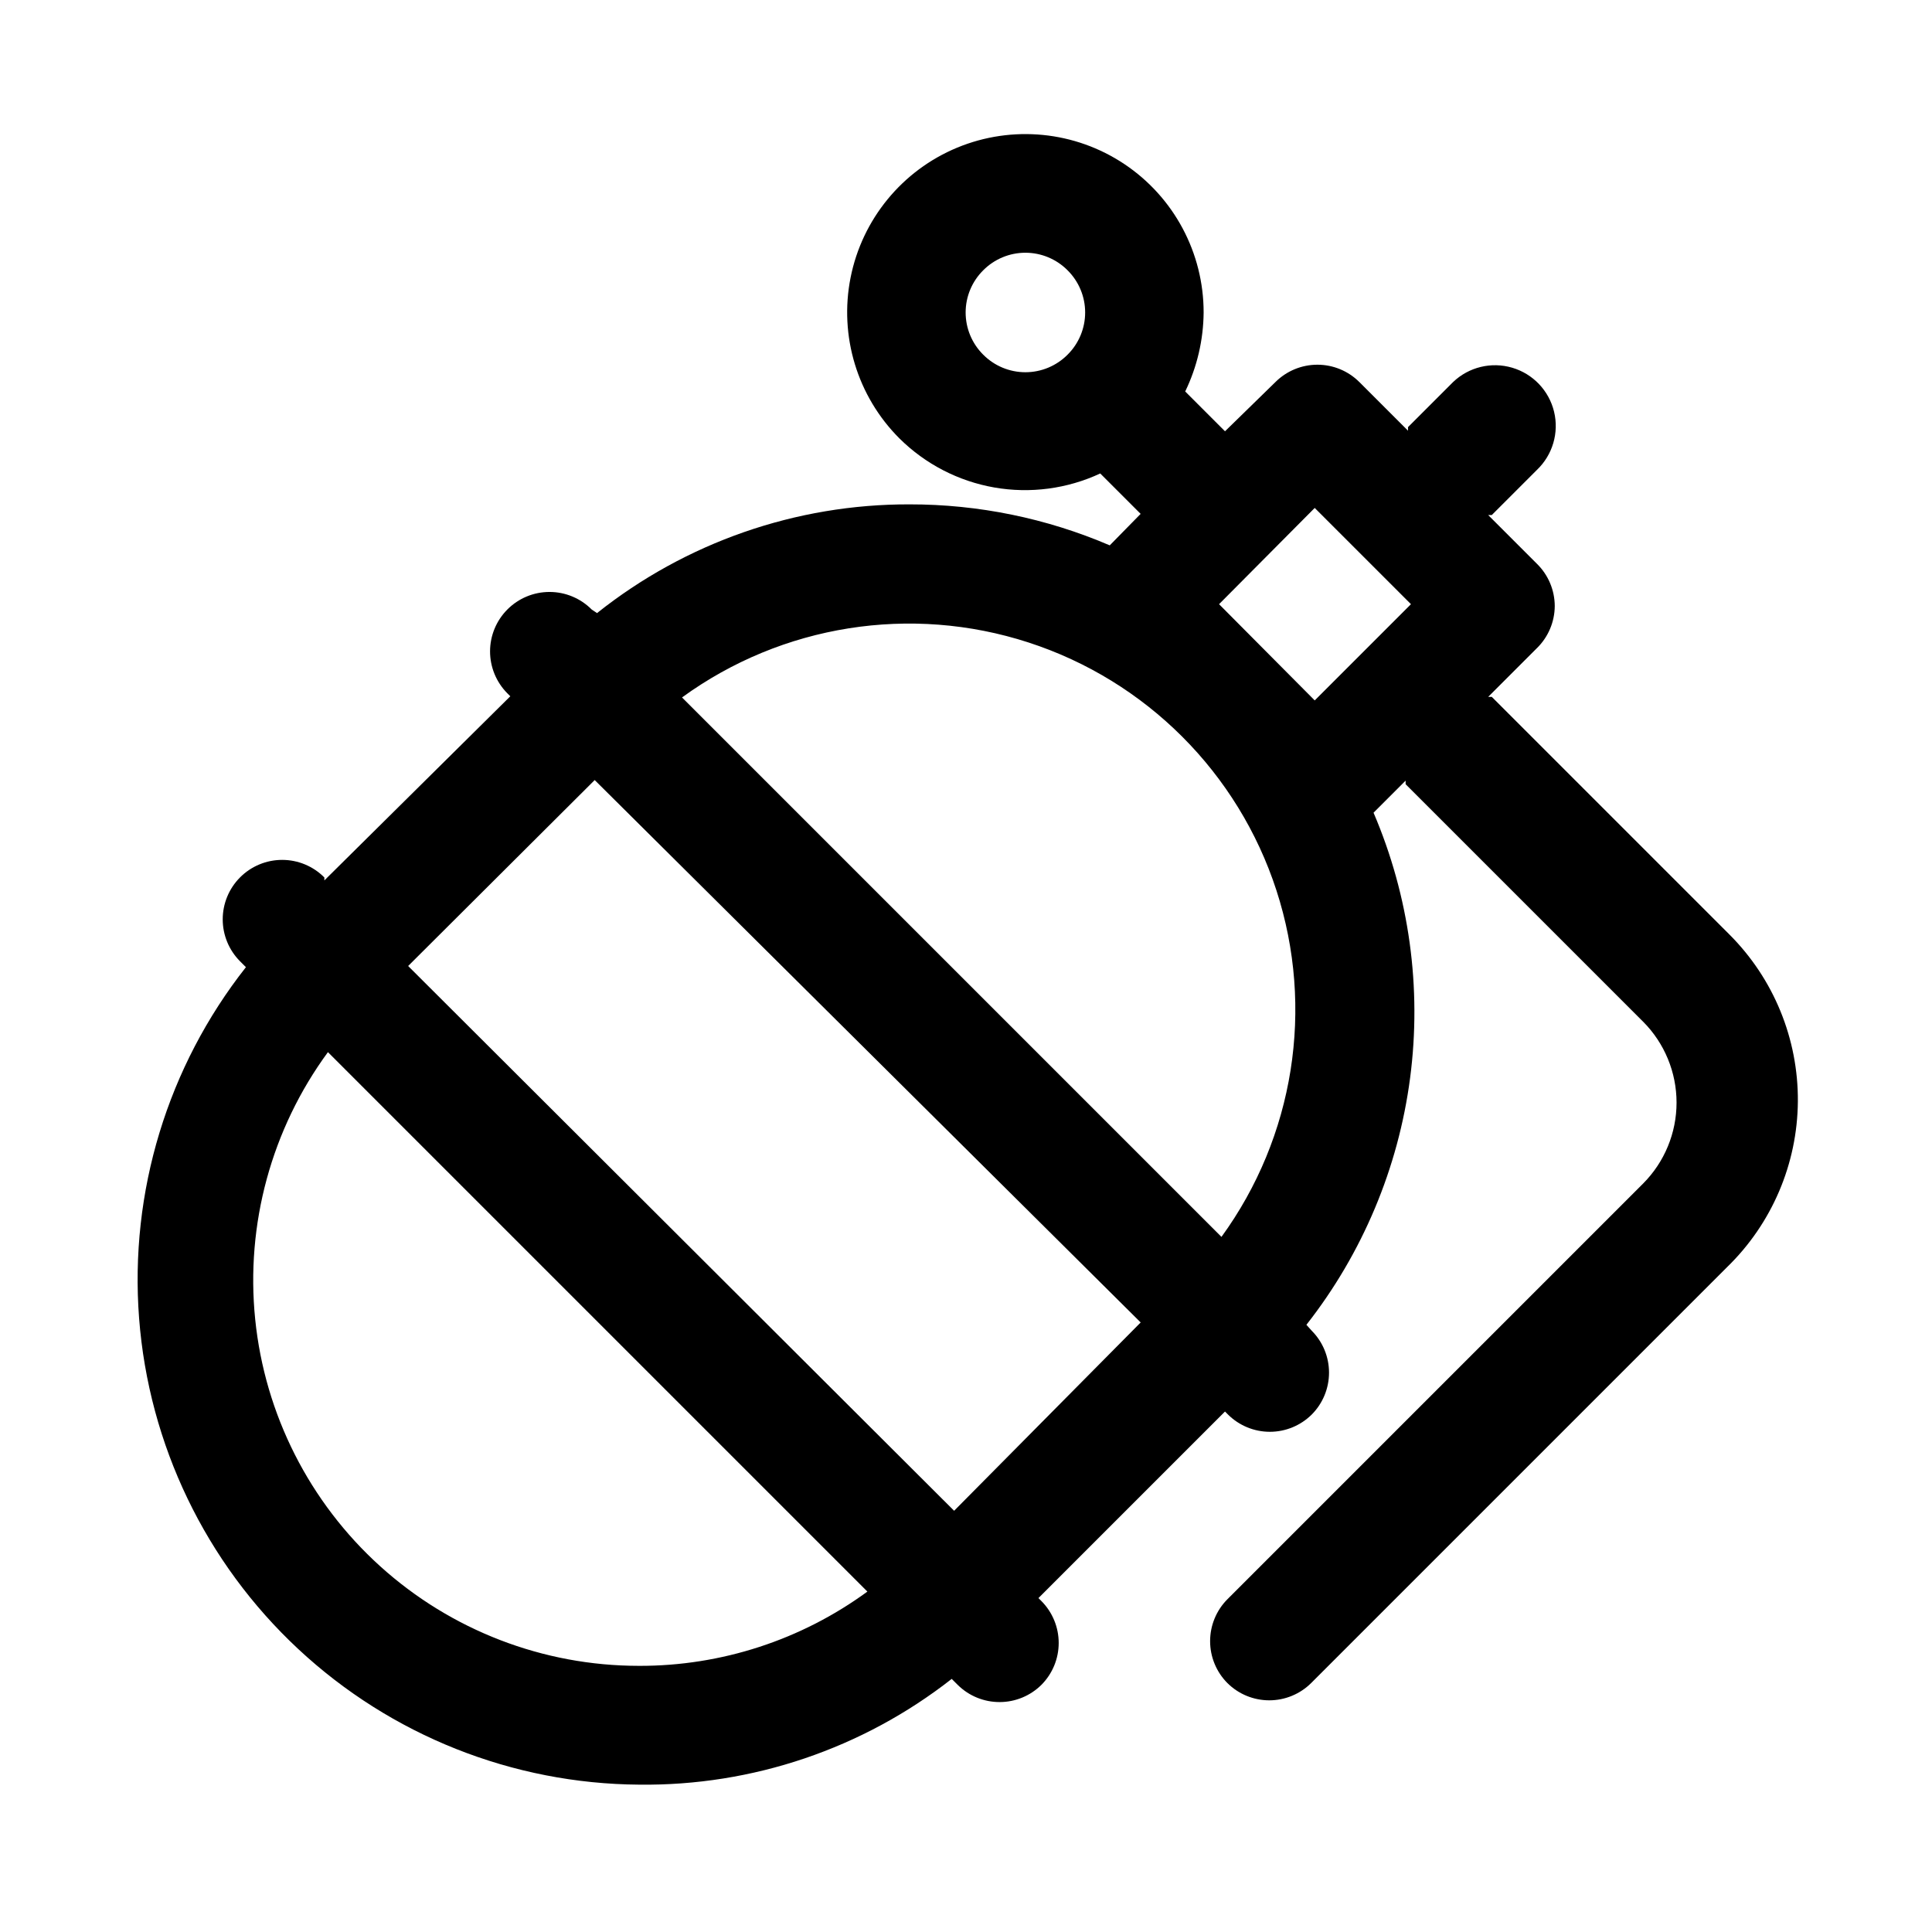 <?xml version="1.0" encoding="UTF-8"?>
<!-- Uploaded to: SVG Repo, www.svgrepo.com, Generator: SVG Repo Mixer Tools -->
<svg fill="#000000" width="800px" height="800px" version="1.1" viewBox="144 144 512 512" xmlns="http://www.w3.org/2000/svg">
 <path d="m602.31 391.65-62.977-62.977h-0.945l12.91-12.91v0.004c3.008-2.945 4.707-6.973 4.727-11.18-0.02-4.207-1.719-8.234-4.727-11.18l-12.91-12.91h0.945l11.965-11.965c4.164-3.965 5.894-9.852 4.543-15.438-1.355-5.586-5.586-10.027-11.102-11.648-5.516-1.625-11.477-0.18-15.637 3.785l-11.965 11.965v0.945l-12.91-12.91h-0.004c-2.949-2.934-6.938-4.578-11.098-4.578s-8.148 1.645-11.102 4.578l-13.383 13.066-10.547-10.547c3.16-6.531 4.824-13.684 4.883-20.941 0.012-15.781-7.856-30.523-20.973-39.301-13.117-8.773-29.75-10.414-44.332-4.379-14.578 6.039-25.18 18.957-28.258 34.438-3.074 15.477 1.785 31.469 12.949 42.621 6.859 6.805 15.637 11.344 25.148 13.004 9.516 1.66 19.312 0.363 28.066-3.715l10.707 10.707-8.188 8.344c-16.762-7.188-34.816-10.883-53.055-10.863-30.078-0.082-59.285 10.082-82.816 28.812l-1.414-0.945c-2.957-2.981-6.981-4.656-11.18-4.656-4.199 0-8.223 1.676-11.18 4.656-2.93 2.949-4.578 6.938-4.578 11.098 0 4.16 1.648 8.152 4.578 11.102l0.789 0.789-49.281 48.805v-0.789c-2.953-2.981-6.977-4.656-11.176-4.656-4.199 0-8.223 1.676-11.18 4.656-2.93 2.949-4.578 6.941-4.578 11.102 0 4.156 1.648 8.148 4.578 11.098l1.574 1.574c-20.773 26.367-30.879 59.578-28.312 93.047 2.566 33.469 17.617 64.754 42.168 87.645 24.547 22.891 56.805 35.723 90.371 35.949 29.988 0.352 59.203-9.531 82.812-28.027l1.574 1.574c2.973 2.949 6.996 4.59 11.18 4.566 4.129-0.016 8.09-1.656 11.02-4.566 2.934-2.949 4.578-6.938 4.578-11.098s-1.645-8.148-4.578-11.102l-0.789-0.789 49.438-49.438 0.789 0.789v0.004c2.949 2.93 6.941 4.578 11.102 4.578 4.156 0 8.148-1.648 11.098-4.578 2.934-2.949 4.578-6.941 4.578-11.102s-1.645-8.148-4.578-11.098l-1.418-1.574c14.863-18.949 24.355-41.547 27.484-65.422 3.129-23.875-0.219-48.156-9.691-70.293l8.5-8.5v0.945l62.977 62.977v-0.004c5.652 5.695 8.824 13.391 8.824 21.414 0 8.02-3.172 15.719-8.824 21.41l-110.21 110.21c-2.934 2.953-4.578 6.941-4.578 11.102 0 4.16 1.645 8.148 4.578 11.098 2.949 2.934 6.938 4.578 11.098 4.578s8.152-1.645 11.102-4.578l110.21-110.21c11.891-11.543 18.652-27.379 18.773-43.949 0.117-16.574-6.418-32.504-18.145-44.219zm-175.39-153.66c-2.957 2.981-6.981 4.656-11.18 4.656-4.199 0-8.223-1.676-11.18-4.656-2.981-2.957-4.656-6.981-4.656-11.18 0-4.195 1.676-8.219 4.656-11.176 2.957-2.981 6.981-4.656 11.18-4.656 4.199 0 8.223 1.676 11.18 4.656 2.981 2.957 4.656 6.981 4.656 11.176 0 4.199-1.676 8.223-4.656 11.18zm91 66.125-25.504 25.504-25.352-25.504 25.348-25.504zm-204.67 281.35c-25.305-0.008-49.703-9.406-68.477-26.371-18.773-16.965-30.586-40.293-33.145-65.465-2.562-25.176 4.309-50.402 19.277-70.801l142.96 142.96c-17.543 12.832-38.723 19.727-60.457 19.68zm83.602-41.094-144.69-144.37 49.438-49.277 144.69 143.74zm-72.109-215.54c26.504-19.277 60.633-24.695 91.805-14.574 31.168 10.121 55.605 34.559 65.727 65.727 10.121 31.168 4.703 65.301-14.574 91.805z"/>
</svg>